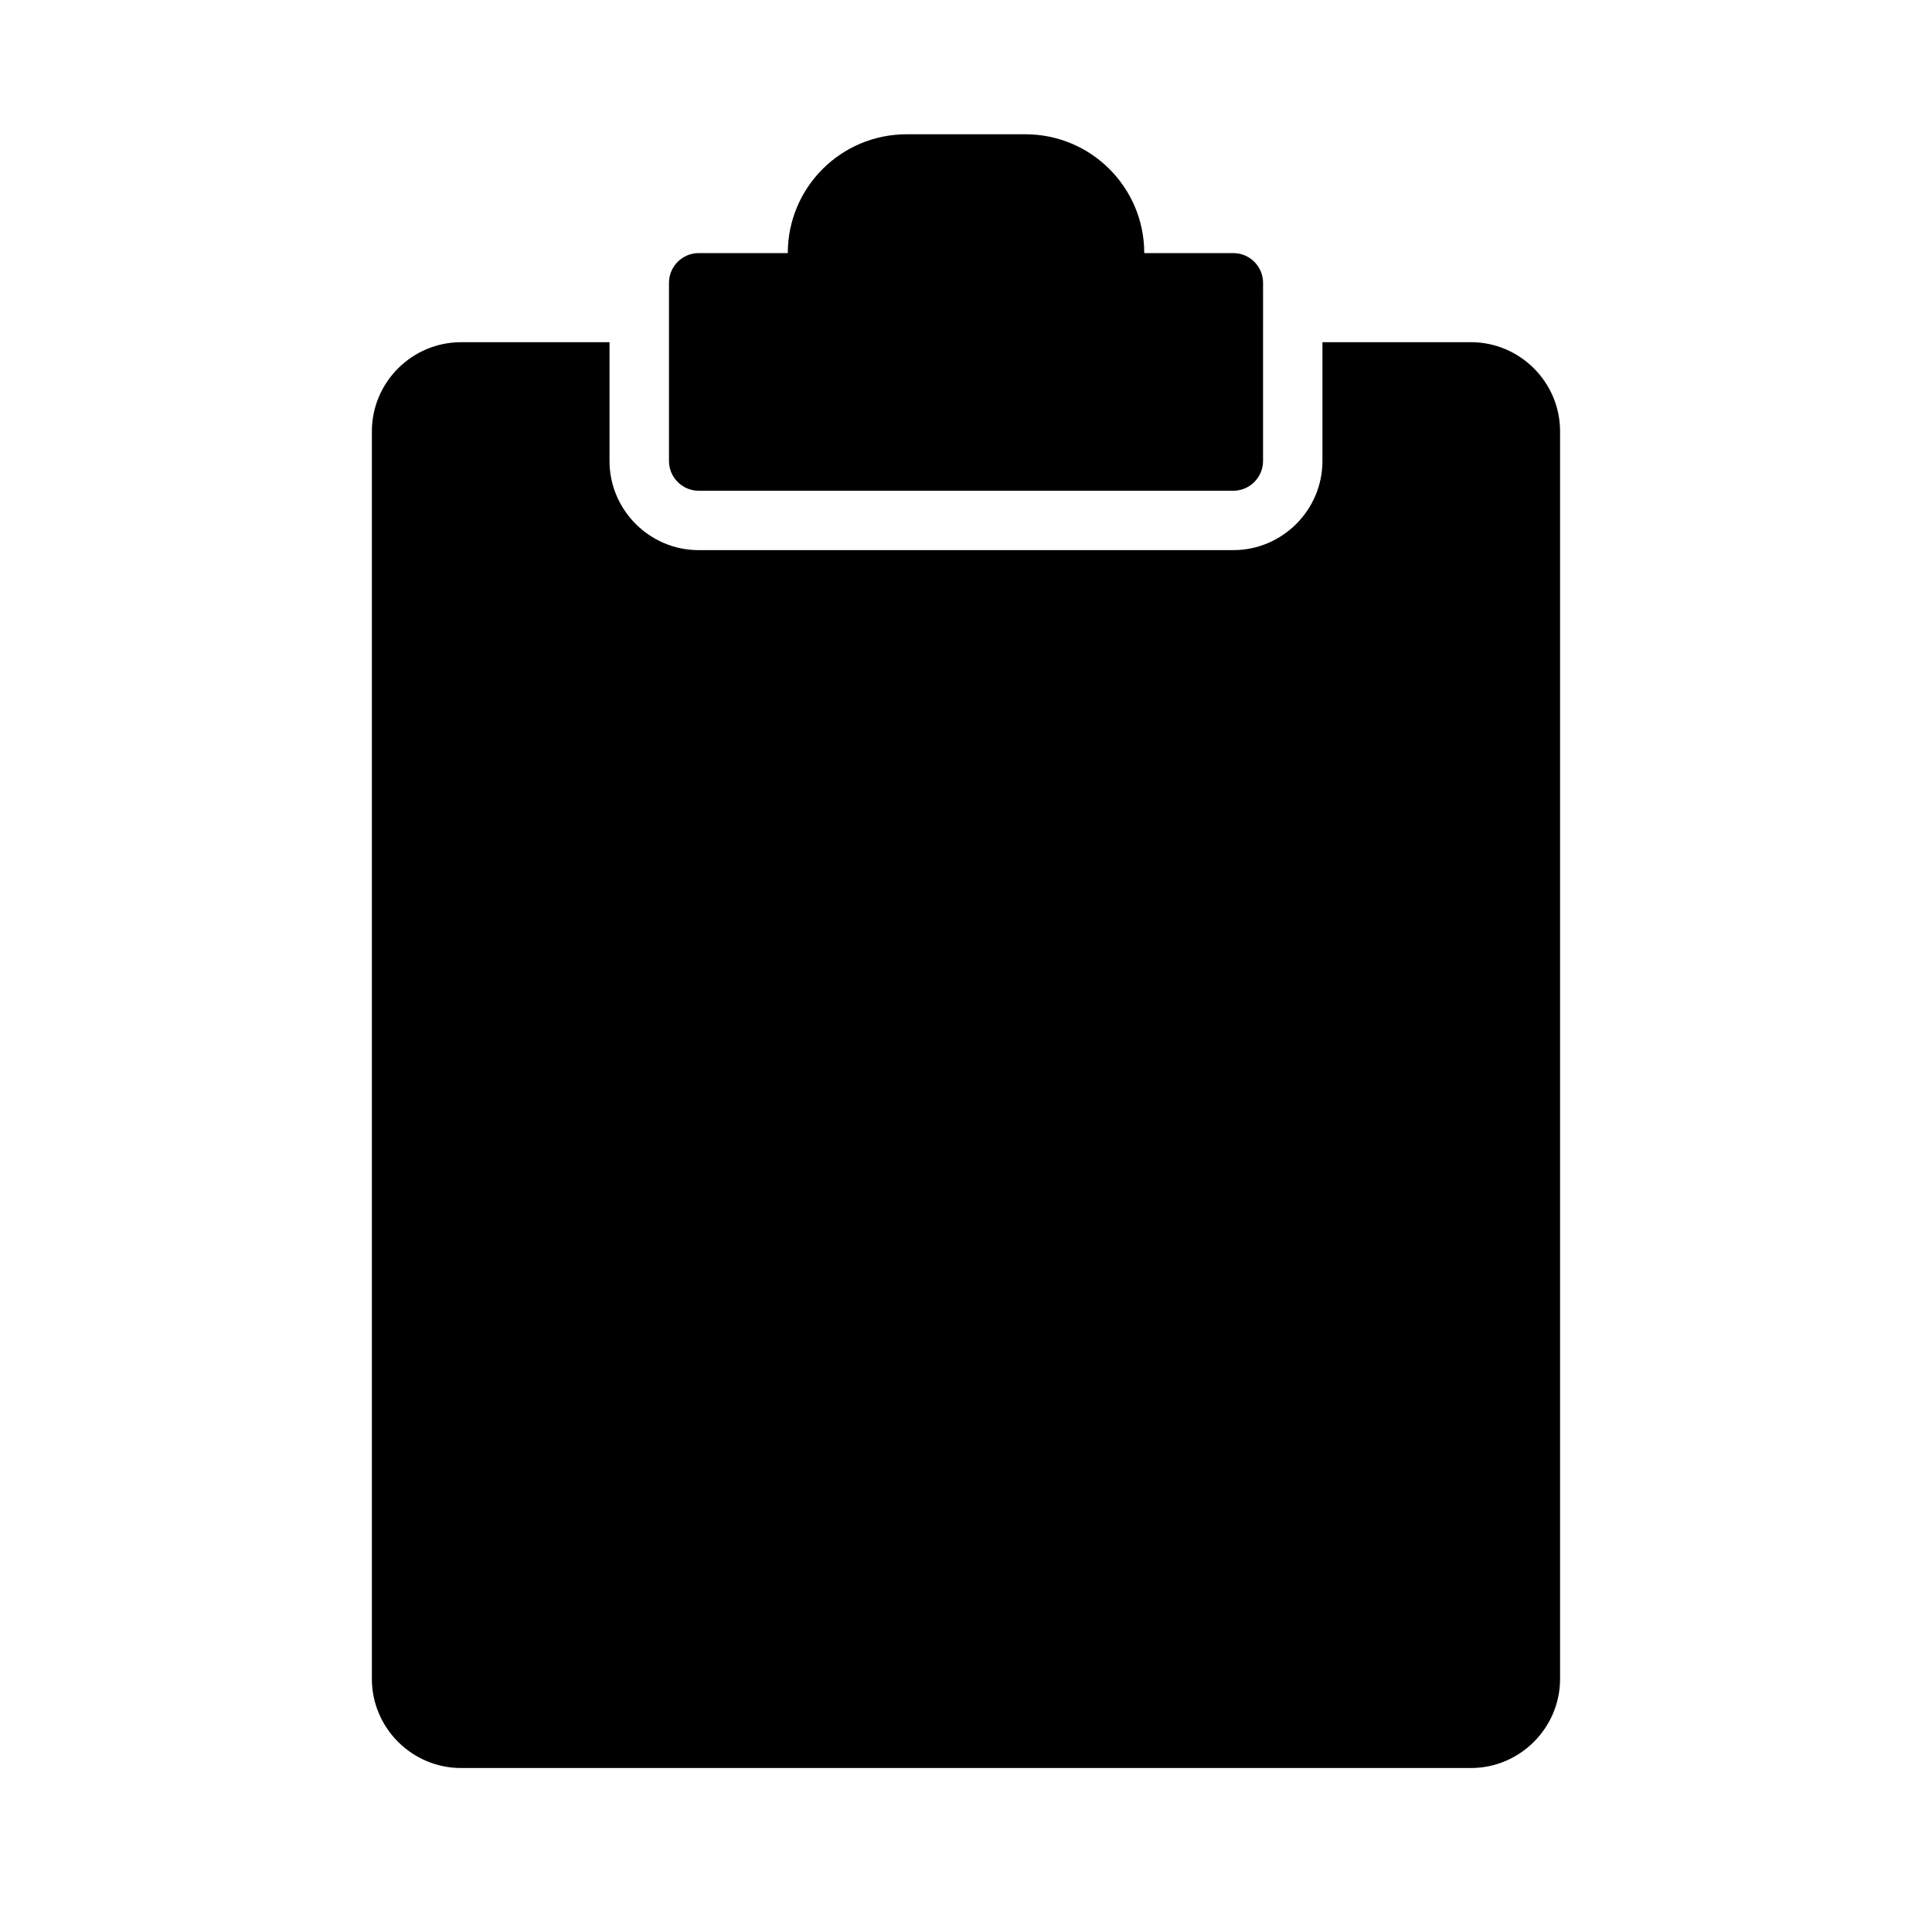 <?xml version="1.0" encoding="UTF-8"?>
<!-- Uploaded to: SVG Repo, www.svgrepo.com, Generator: SVG Repo Mixer Tools -->
<svg fill="#000000" width="800px" height="800px" version="1.1" viewBox="144 144 512 512" xmlns="http://www.w3.org/2000/svg">
 <g>
  <path d="m533.82 234.69h-39.359v31.484c0 12.988-10.629 23.617-23.617 23.617h-141.7c-12.988 0-23.617-10.629-23.617-23.617v-31.484h-39.359c-12.988 0-23.617 10.629-23.617 23.617v330.62c0 12.988 10.629 23.617 23.617 23.617h267.65c12.988 0 23.617-10.629 23.617-23.617v-330.63c0-12.988-10.625-23.613-23.613-23.613z"/>
  <path d="m329.15 274.05h141.7c4.328 0 7.871-3.543 7.871-7.871v-31.484l0.004-15.75c0-4.328-3.543-7.871-7.871-7.871h-23.617c0-17.398-14.09-31.488-31.488-31.488h-31.488c-17.398 0-31.488 14.09-31.488 31.488h-23.617c-4.328 0-7.871 3.543-7.871 7.871v47.227c0 4.336 3.543 7.879 7.871 7.879z"/>
 </g>
</svg>